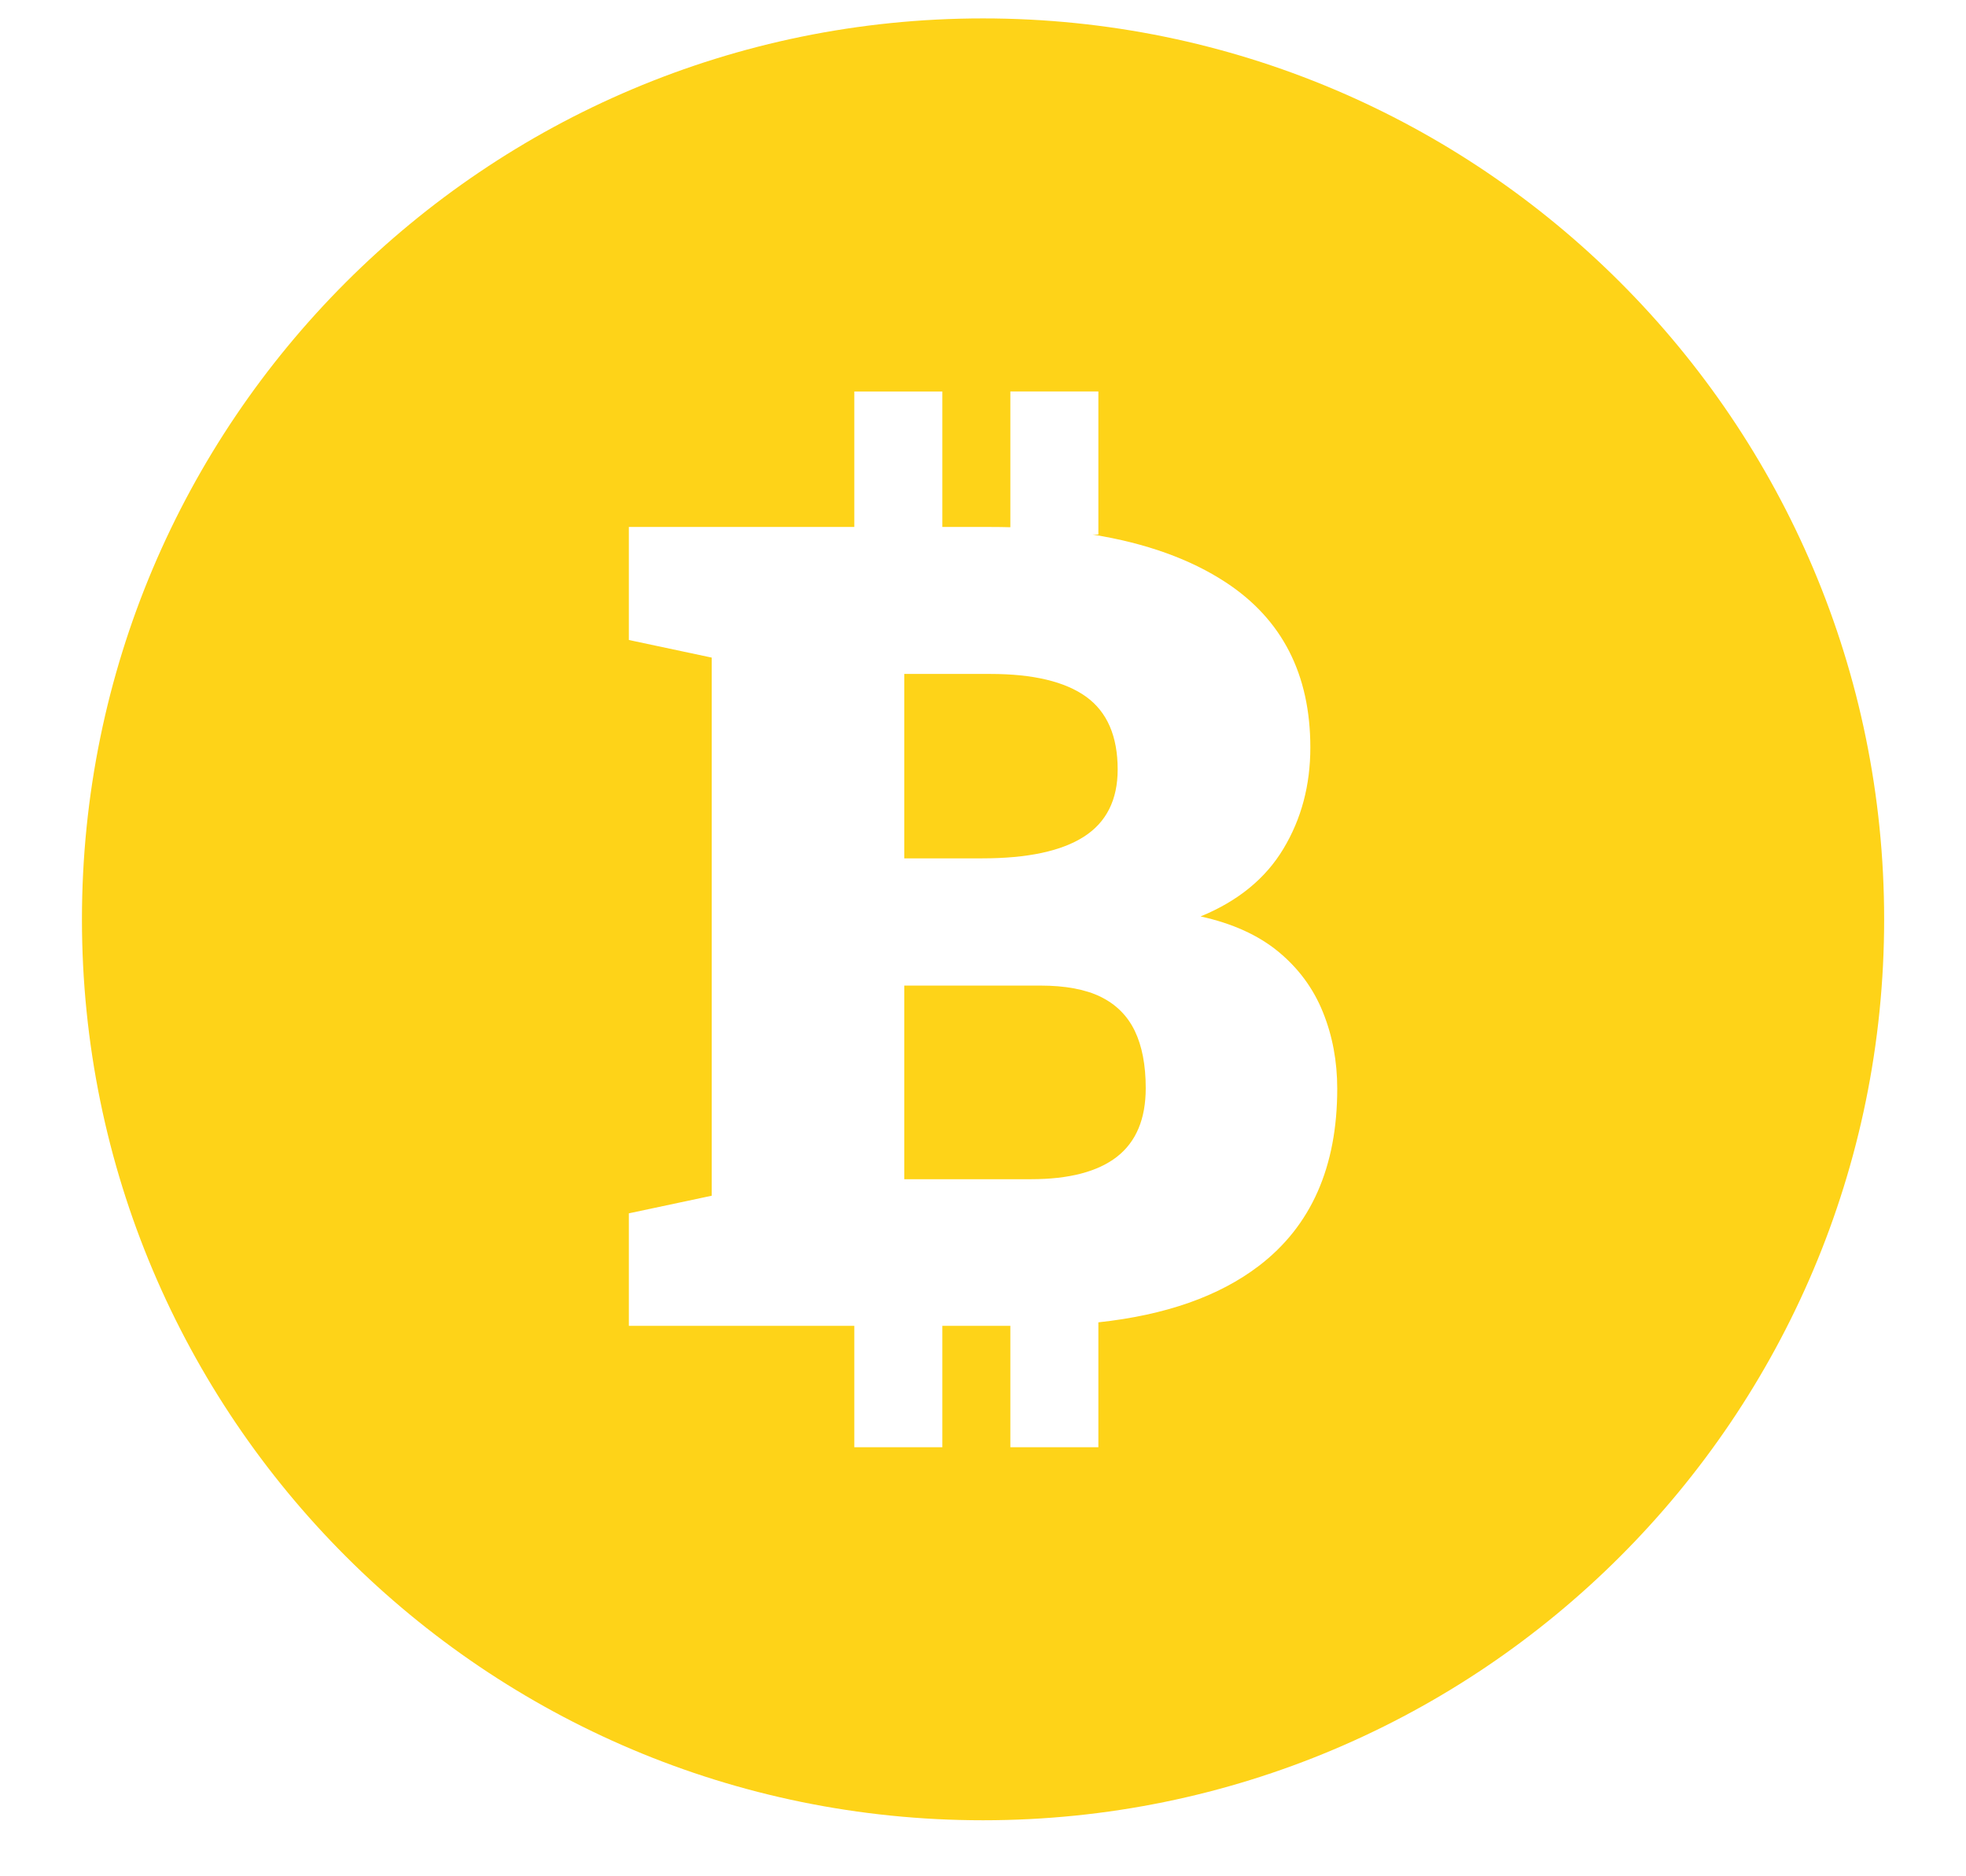<?xml version="1.0" encoding="UTF-8"?> <svg xmlns="http://www.w3.org/2000/svg" width="22" height="21" viewBox="0 0 22 21" fill="none"><path d="M10.991 9.607H10.119V7.543H11.083C11.562 7.543 11.919 7.629 12.154 7.798C12.389 7.968 12.507 8.239 12.507 8.612C12.507 8.952 12.381 9.203 12.13 9.364C11.878 9.526 11.498 9.607 10.991 9.607L10.991 9.607ZM12.318 11.157C12.146 11.073 11.92 11.031 11.642 11.031H10.119V13.198H11.538C11.963 13.198 12.284 13.114 12.499 12.947C12.714 12.779 12.821 12.523 12.821 12.179C12.821 11.921 12.78 11.707 12.698 11.537C12.616 11.368 12.489 11.241 12.317 11.157L12.318 11.157ZM21.084 10.29C21.084 15.859 16.569 20.373 11 20.373C5.431 20.373 0.917 15.859 0.917 10.29C0.917 4.721 5.431 0.206 11 0.206C16.569 0.206 21.084 4.721 21.084 10.29ZM14.964 12.185C14.964 11.879 14.911 11.593 14.804 11.329C14.698 11.065 14.532 10.839 14.307 10.653C14.082 10.467 13.791 10.335 13.435 10.257C13.852 10.086 14.162 9.833 14.362 9.499C14.563 9.165 14.663 8.788 14.663 8.366C14.663 7.548 14.348 6.932 13.717 6.518C13.319 6.257 12.822 6.079 12.227 5.983H12.291V4.381H11.306V5.901C11.233 5.899 11.159 5.898 11.083 5.898H10.545V4.382H9.56V5.898H7.037V7.163L7.964 7.36V13.383L7.037 13.58V14.839H9.56V16.198H10.545V14.839H11.306V16.198H12.291V14.8C13.042 14.719 13.64 14.509 14.086 14.169C14.671 13.723 14.964 13.062 14.964 12.186V12.185Z" fill="#FED318"></path></svg> 